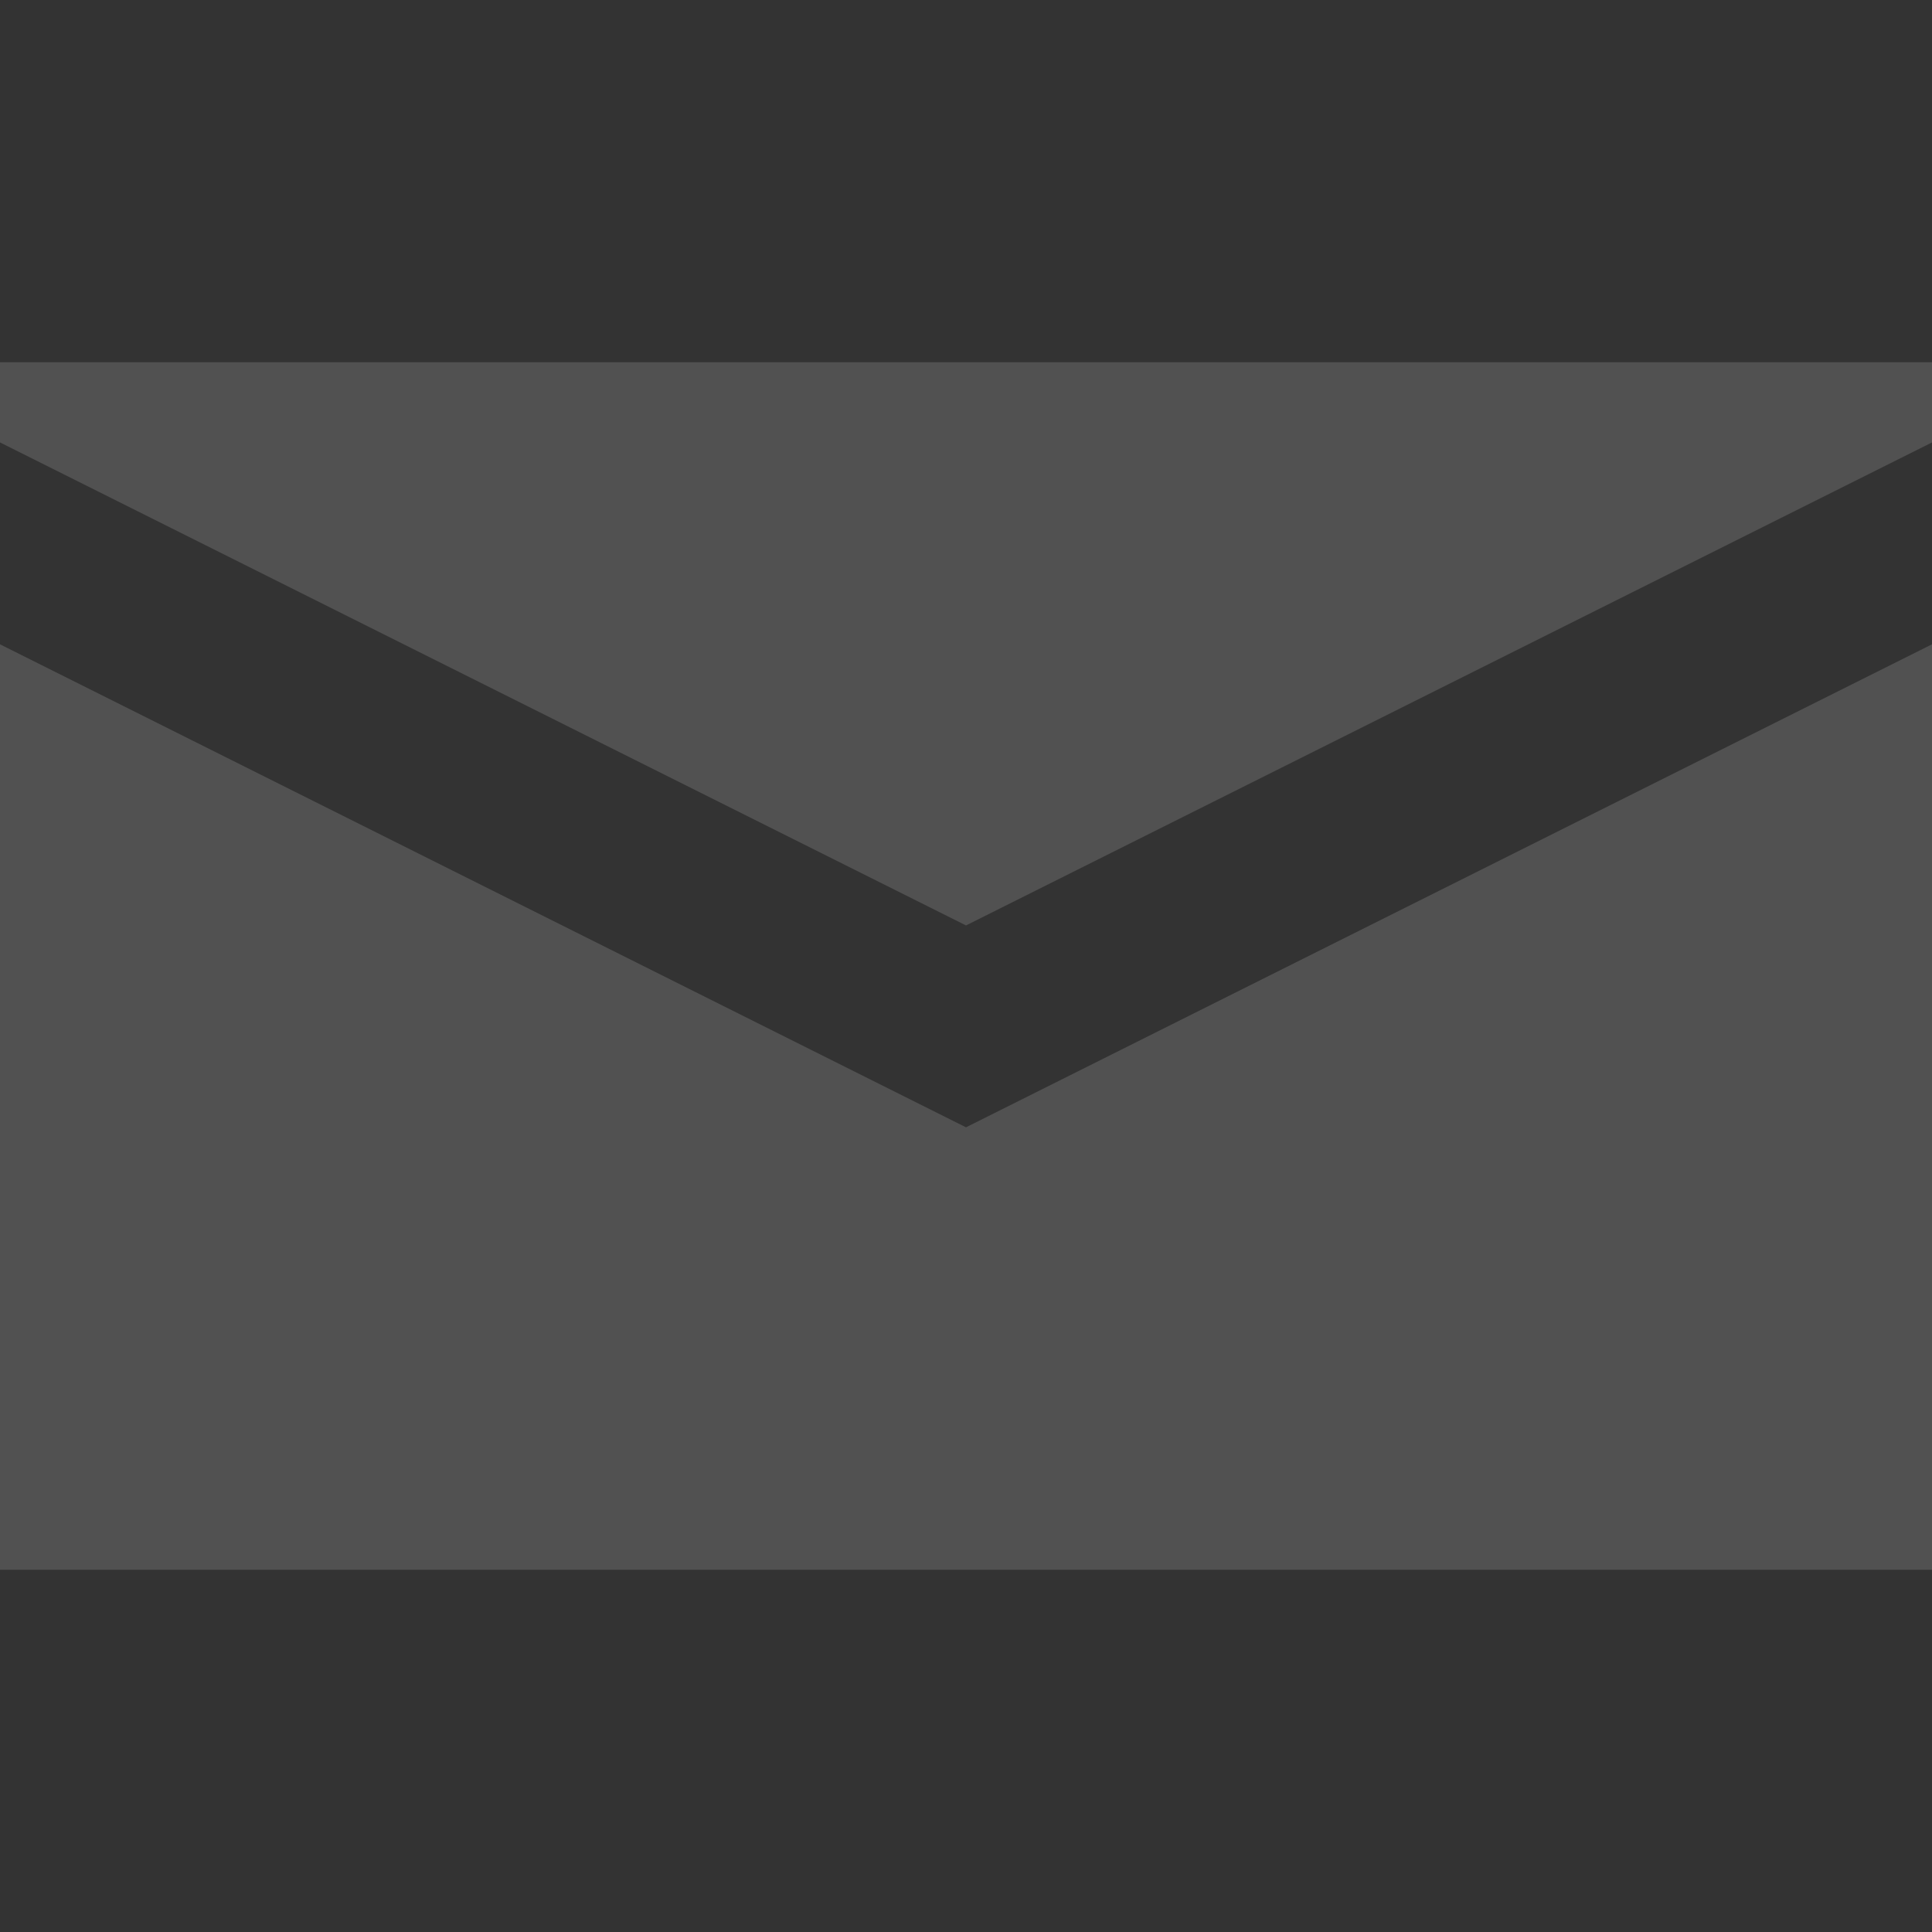 <svg width="372" height="372" viewBox="0 0 372 372" fill="none" xmlns="http://www.w3.org/2000/svg">
<rect x="0" y="0" width="372" height="372" fill="#333333" stroke="none"/>
<g opacity="0.15" clip-path="url(#clip0_32_285)">
<path d="M372 69.75V85.189L186 178.189L0 85.189V69.75H372ZM186 217.061L372 124.061V302.25H0V124.061L186 217.061Z" fill="white"/>
</g>
<defs>
<clipPath id="clip0_32_285">
<rect width="372" height="372" fill="white"/>
</clipPath>
</defs>
</svg>
